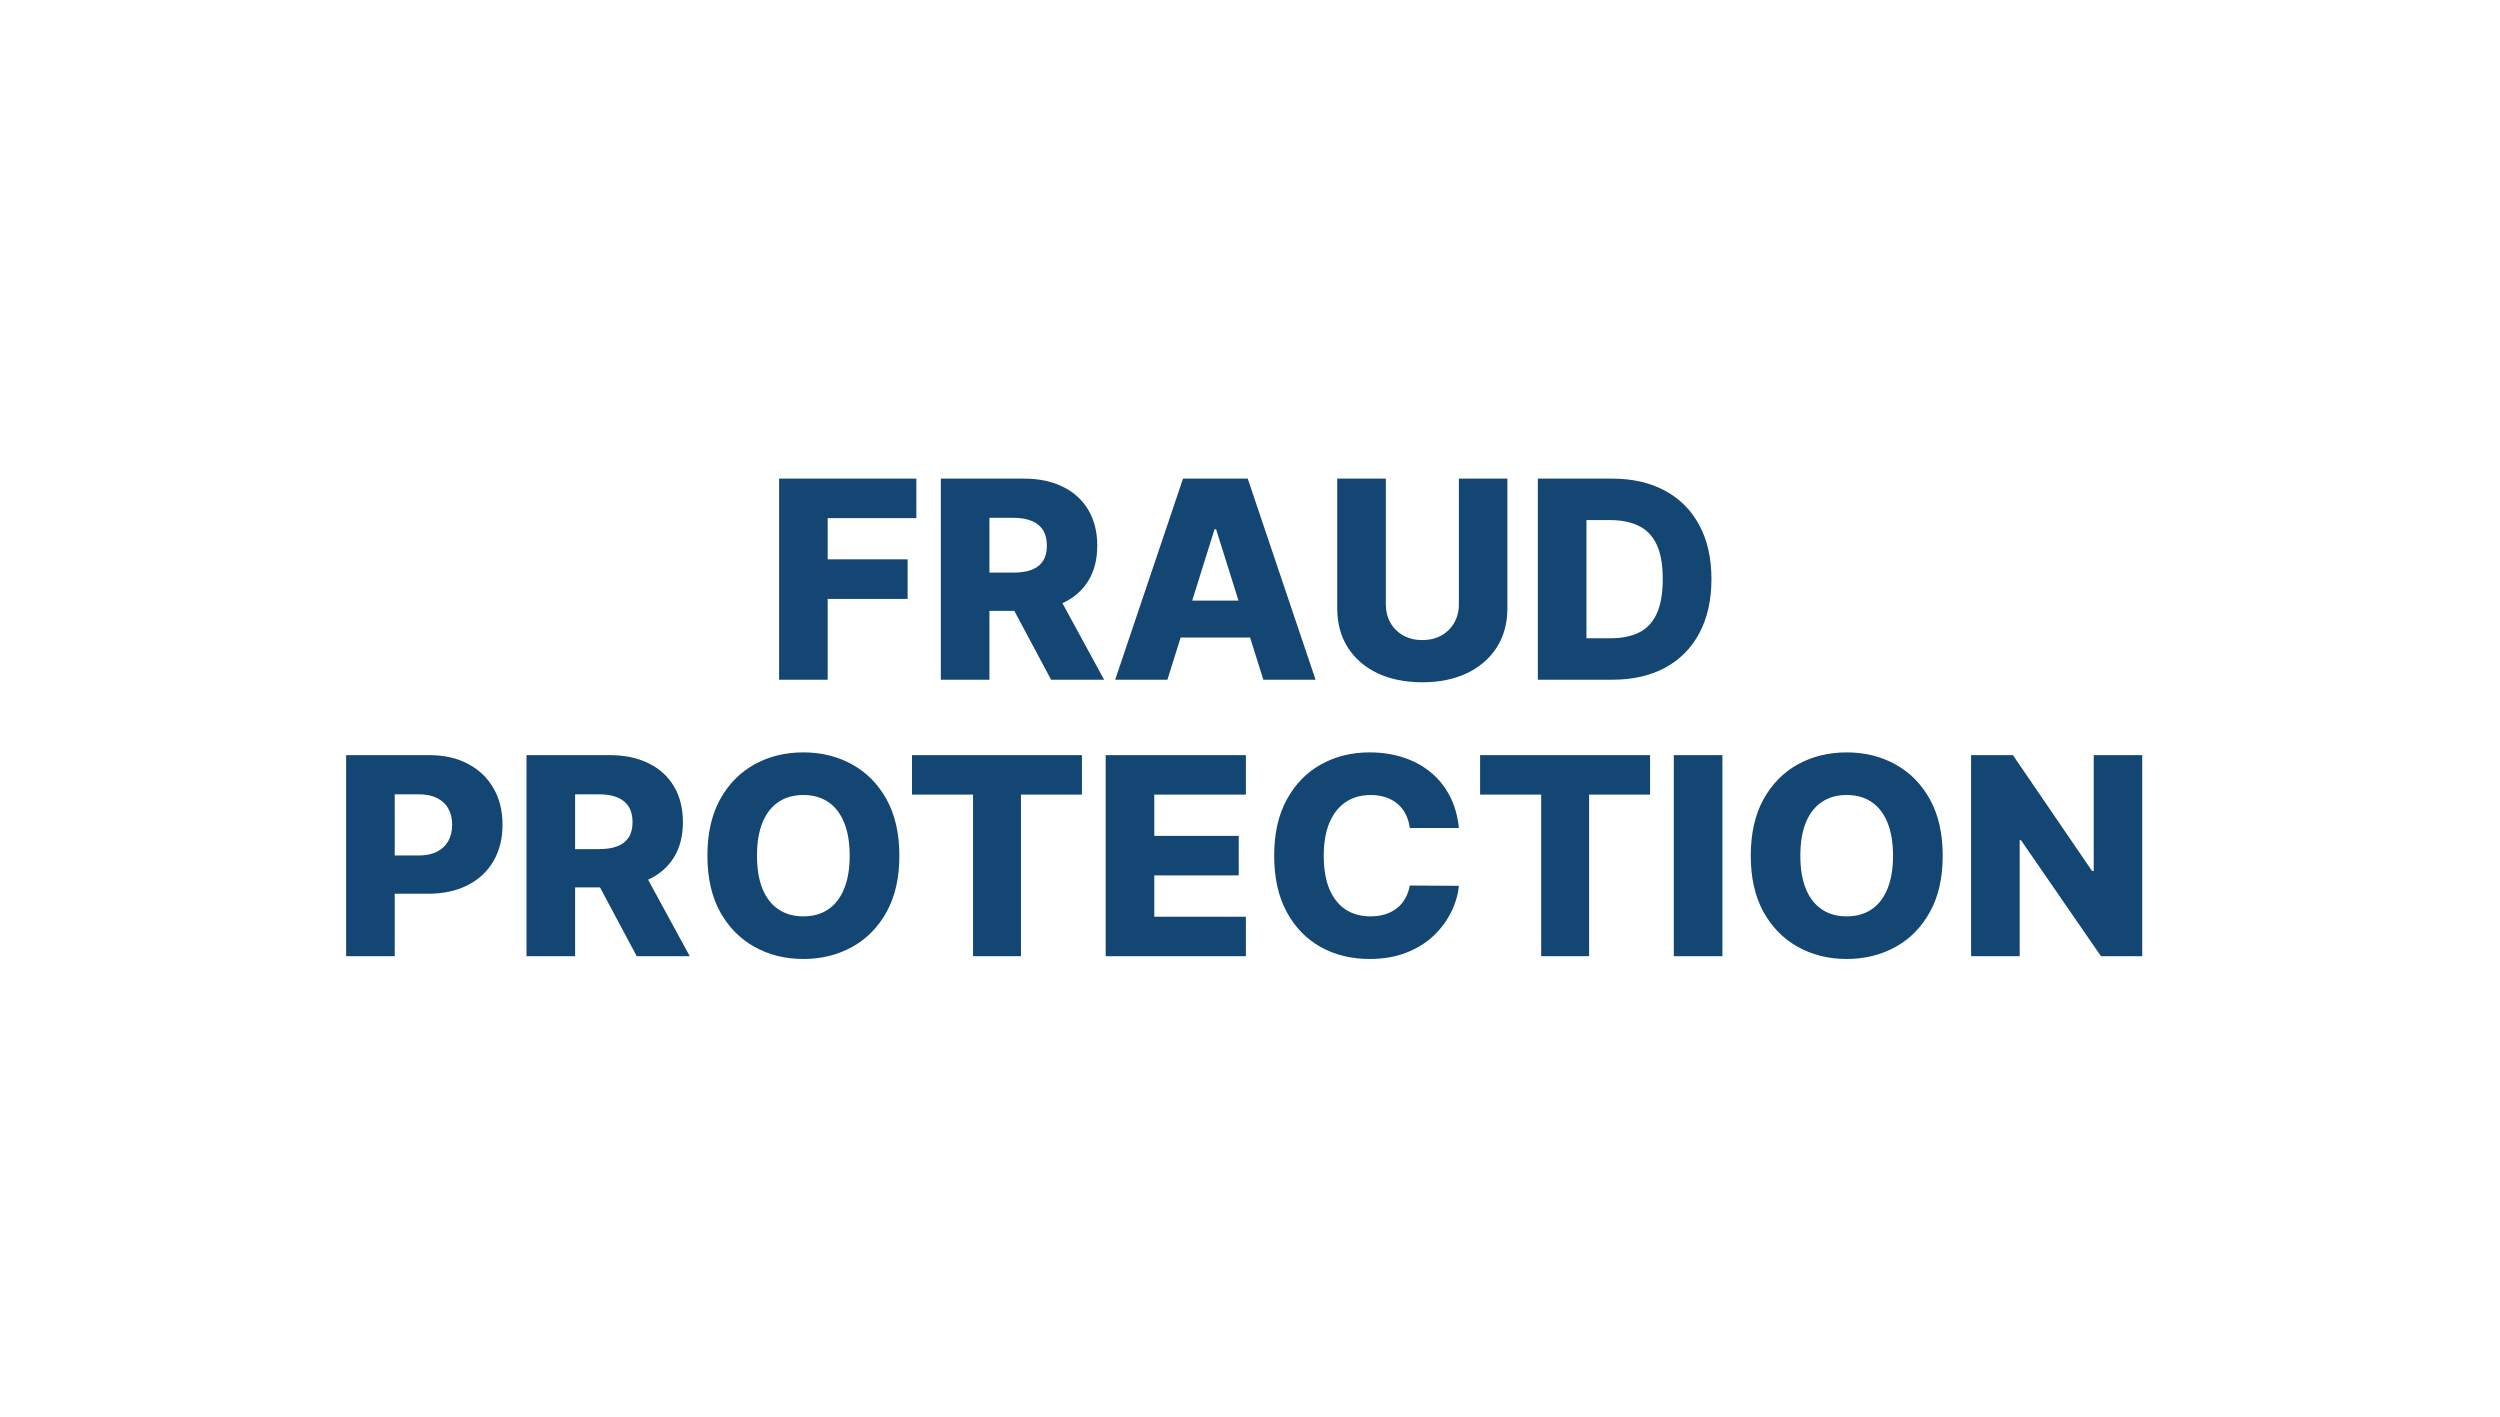 <svg width="217" height="123" viewBox="0 0 217 123" fill="none" xmlns="http://www.w3.org/2000/svg">
<rect width="217" height="123" fill="white"/>
<path d="M67.626 59V41.545H79.54V44.972H71.844V48.551H78.782V51.986H71.844V59H67.626ZM81.665 59V41.545H88.875C90.182 41.545 91.31 41.781 92.258 42.253C93.213 42.719 93.949 43.389 94.466 44.264C94.983 45.133 95.242 46.165 95.242 47.358C95.242 48.568 94.977 49.597 94.449 50.443C93.921 51.284 93.171 51.926 92.199 52.369C91.227 52.807 90.077 53.026 88.747 53.026H84.188V49.702H87.963C88.599 49.702 89.131 49.619 89.557 49.455C89.989 49.284 90.315 49.028 90.537 48.688C90.758 48.341 90.869 47.898 90.869 47.358C90.869 46.818 90.758 46.372 90.537 46.02C90.315 45.662 89.989 45.395 89.557 45.219C89.125 45.037 88.594 44.946 87.963 44.946H85.883V59H81.665ZM91.492 51.023L95.838 59H91.236L86.974 51.023H91.492ZM101.331 59H96.797L102.686 41.545H108.303L114.192 59H109.658L105.558 45.943H105.422L101.331 59ZM100.726 52.131H110.203V55.335H100.726V52.131ZM126.631 41.545H130.841V52.804C130.841 54.105 130.531 55.239 129.912 56.205C129.293 57.165 128.429 57.909 127.321 58.438C126.213 58.96 124.926 59.222 123.46 59.222C121.977 59.222 120.682 58.96 119.574 58.438C118.466 57.909 117.605 57.165 116.991 56.205C116.378 55.239 116.071 54.105 116.071 52.804V41.545H120.29V52.438C120.29 53.04 120.42 53.577 120.682 54.048C120.949 54.52 121.321 54.889 121.798 55.156C122.276 55.423 122.83 55.557 123.46 55.557C124.091 55.557 124.642 55.423 125.114 55.156C125.591 54.889 125.963 54.52 126.23 54.048C126.497 53.577 126.631 53.04 126.631 52.438V41.545ZM139.937 59H133.485V41.545H139.928C141.707 41.545 143.238 41.895 144.522 42.594C145.812 43.287 146.806 44.287 147.505 45.594C148.204 46.895 148.553 48.452 148.553 50.264C148.553 52.082 148.204 53.645 147.505 54.952C146.812 56.258 145.82 57.261 144.531 57.96C143.241 58.653 141.71 59 139.937 59ZM137.704 55.403H139.775C140.752 55.403 141.579 55.239 142.255 54.909C142.937 54.574 143.451 54.031 143.798 53.281C144.15 52.526 144.326 51.52 144.326 50.264C144.326 49.008 144.15 48.008 143.798 47.264C143.445 46.514 142.925 45.974 142.238 45.645C141.556 45.31 140.715 45.142 139.715 45.142H137.704V55.403ZM30.044 83V65.546H37.254C38.561 65.546 39.689 65.801 40.637 66.312C41.592 66.818 42.328 67.526 42.845 68.435C43.362 69.338 43.62 70.389 43.62 71.588C43.62 72.793 43.356 73.847 42.828 74.75C42.305 75.648 41.558 76.344 40.586 76.838C39.615 77.332 38.461 77.579 37.126 77.579H32.677V74.256H36.342C36.978 74.256 37.51 74.145 37.936 73.923C38.367 73.702 38.694 73.392 38.916 72.994C39.137 72.591 39.248 72.122 39.248 71.588C39.248 71.048 39.137 70.582 38.916 70.19C38.694 69.793 38.367 69.486 37.936 69.27C37.504 69.054 36.973 68.946 36.342 68.946H34.262V83H30.044ZM45.7 83V65.546H52.91C54.217 65.546 55.345 65.781 56.294 66.253C57.248 66.719 57.984 67.389 58.501 68.264C59.018 69.133 59.277 70.165 59.277 71.358C59.277 72.568 59.012 73.597 58.484 74.443C57.956 75.284 57.206 75.926 56.234 76.369C55.262 76.807 54.112 77.026 52.782 77.026H48.223V73.702H51.998C52.635 73.702 53.166 73.619 53.592 73.454C54.024 73.284 54.35 73.028 54.572 72.688C54.794 72.341 54.904 71.898 54.904 71.358C54.904 70.818 54.794 70.372 54.572 70.02C54.35 69.662 54.024 69.395 53.592 69.219C53.16 69.037 52.629 68.946 51.998 68.946H49.919V83H45.7ZM55.527 75.023L59.873 83H55.271L51.01 75.023H55.527ZM78.065 74.273C78.065 76.193 77.696 77.821 76.957 79.156C76.218 80.492 75.218 81.506 73.957 82.199C72.701 82.892 71.292 83.239 69.73 83.239C68.162 83.239 66.75 82.889 65.494 82.19C64.238 81.492 63.241 80.477 62.502 79.148C61.77 77.812 61.403 76.188 61.403 74.273C61.403 72.352 61.77 70.724 62.502 69.389C63.241 68.054 64.238 67.04 65.494 66.347C66.75 65.653 68.162 65.307 69.73 65.307C71.292 65.307 72.701 65.653 73.957 66.347C75.218 67.04 76.218 68.054 76.957 69.389C77.696 70.724 78.065 72.352 78.065 74.273ZM73.752 74.273C73.752 73.136 73.591 72.176 73.267 71.392C72.948 70.608 72.488 70.014 71.886 69.611C71.289 69.207 70.571 69.006 69.73 69.006C68.894 69.006 68.176 69.207 67.573 69.611C66.971 70.014 66.508 70.608 66.184 71.392C65.866 72.176 65.707 73.136 65.707 74.273C65.707 75.409 65.866 76.369 66.184 77.153C66.508 77.938 66.971 78.531 67.573 78.935C68.176 79.338 68.894 79.54 69.73 79.54C70.571 79.54 71.289 79.338 71.886 78.935C72.488 78.531 72.948 77.938 73.267 77.153C73.591 76.369 73.752 75.409 73.752 74.273ZM79.16 68.972V65.546H93.913V68.972H88.62V83H84.461V68.972H79.16ZM95.973 83V65.546H108.144V68.972H100.192V72.551H107.522V75.986H100.192V79.574H108.144V83H95.973ZM126.63 71.869H122.368C122.311 71.432 122.195 71.037 122.019 70.685C121.843 70.332 121.61 70.031 121.32 69.781C121.03 69.531 120.686 69.341 120.289 69.21C119.897 69.074 119.462 69.006 118.985 69.006C118.138 69.006 117.408 69.213 116.794 69.628C116.186 70.043 115.718 70.642 115.388 71.426C115.064 72.21 114.902 73.159 114.902 74.273C114.902 75.432 115.067 76.403 115.397 77.188C115.732 77.966 116.201 78.554 116.803 78.952C117.411 79.344 118.13 79.54 118.959 79.54C119.425 79.54 119.848 79.48 120.229 79.361C120.615 79.242 120.953 79.068 121.243 78.841C121.539 78.608 121.78 78.327 121.968 77.997C122.161 77.662 122.294 77.284 122.368 76.864L126.63 76.889C126.556 77.662 126.331 78.423 125.956 79.173C125.587 79.923 125.078 80.608 124.431 81.227C123.783 81.841 122.993 82.329 122.061 82.693C121.135 83.057 120.073 83.239 118.874 83.239C117.294 83.239 115.88 82.892 114.63 82.199C113.385 81.5 112.402 80.483 111.681 79.148C110.959 77.812 110.598 76.188 110.598 74.273C110.598 72.352 110.965 70.724 111.698 69.389C112.431 68.054 113.422 67.04 114.672 66.347C115.922 65.653 117.323 65.307 118.874 65.307C119.931 65.307 120.908 65.454 121.806 65.75C122.703 66.04 123.493 66.466 124.175 67.028C124.857 67.585 125.411 68.27 125.837 69.082C126.263 69.895 126.527 70.824 126.63 71.869ZM128.473 68.972V65.546H143.225V68.972H137.933V83H133.774V68.972H128.473ZM149.505 65.546V83H145.286V65.546H149.505ZM168.627 74.273C168.627 76.193 168.258 77.821 167.52 79.156C166.781 80.492 165.781 81.506 164.52 82.199C163.264 82.892 161.855 83.239 160.292 83.239C158.724 83.239 157.312 82.889 156.056 82.19C154.801 81.492 153.804 80.477 153.065 79.148C152.332 77.812 151.966 76.188 151.966 74.273C151.966 72.352 152.332 70.724 153.065 69.389C153.804 68.054 154.801 67.04 156.056 66.347C157.312 65.653 158.724 65.307 160.292 65.307C161.855 65.307 163.264 65.653 164.52 66.347C165.781 67.04 166.781 68.054 167.52 69.389C168.258 70.724 168.627 72.352 168.627 74.273ZM164.315 74.273C164.315 73.136 164.153 72.176 163.829 71.392C163.511 70.608 163.051 70.014 162.449 69.611C161.852 69.207 161.133 69.006 160.292 69.006C159.457 69.006 158.738 69.207 158.136 69.611C157.534 70.014 157.071 70.608 156.747 71.392C156.429 72.176 156.27 73.136 156.27 74.273C156.27 75.409 156.429 76.369 156.747 77.153C157.071 77.938 157.534 78.531 158.136 78.935C158.738 79.338 159.457 79.54 160.292 79.54C161.133 79.54 161.852 79.338 162.449 78.935C163.051 78.531 163.511 77.938 163.829 77.153C164.153 76.369 164.315 75.409 164.315 74.273ZM185.946 65.546V83H182.366L175.42 72.926H175.309V83H171.091V65.546H174.721L181.591 75.602H181.735V65.546H185.946Z" fill="#134673"/>
</svg>
